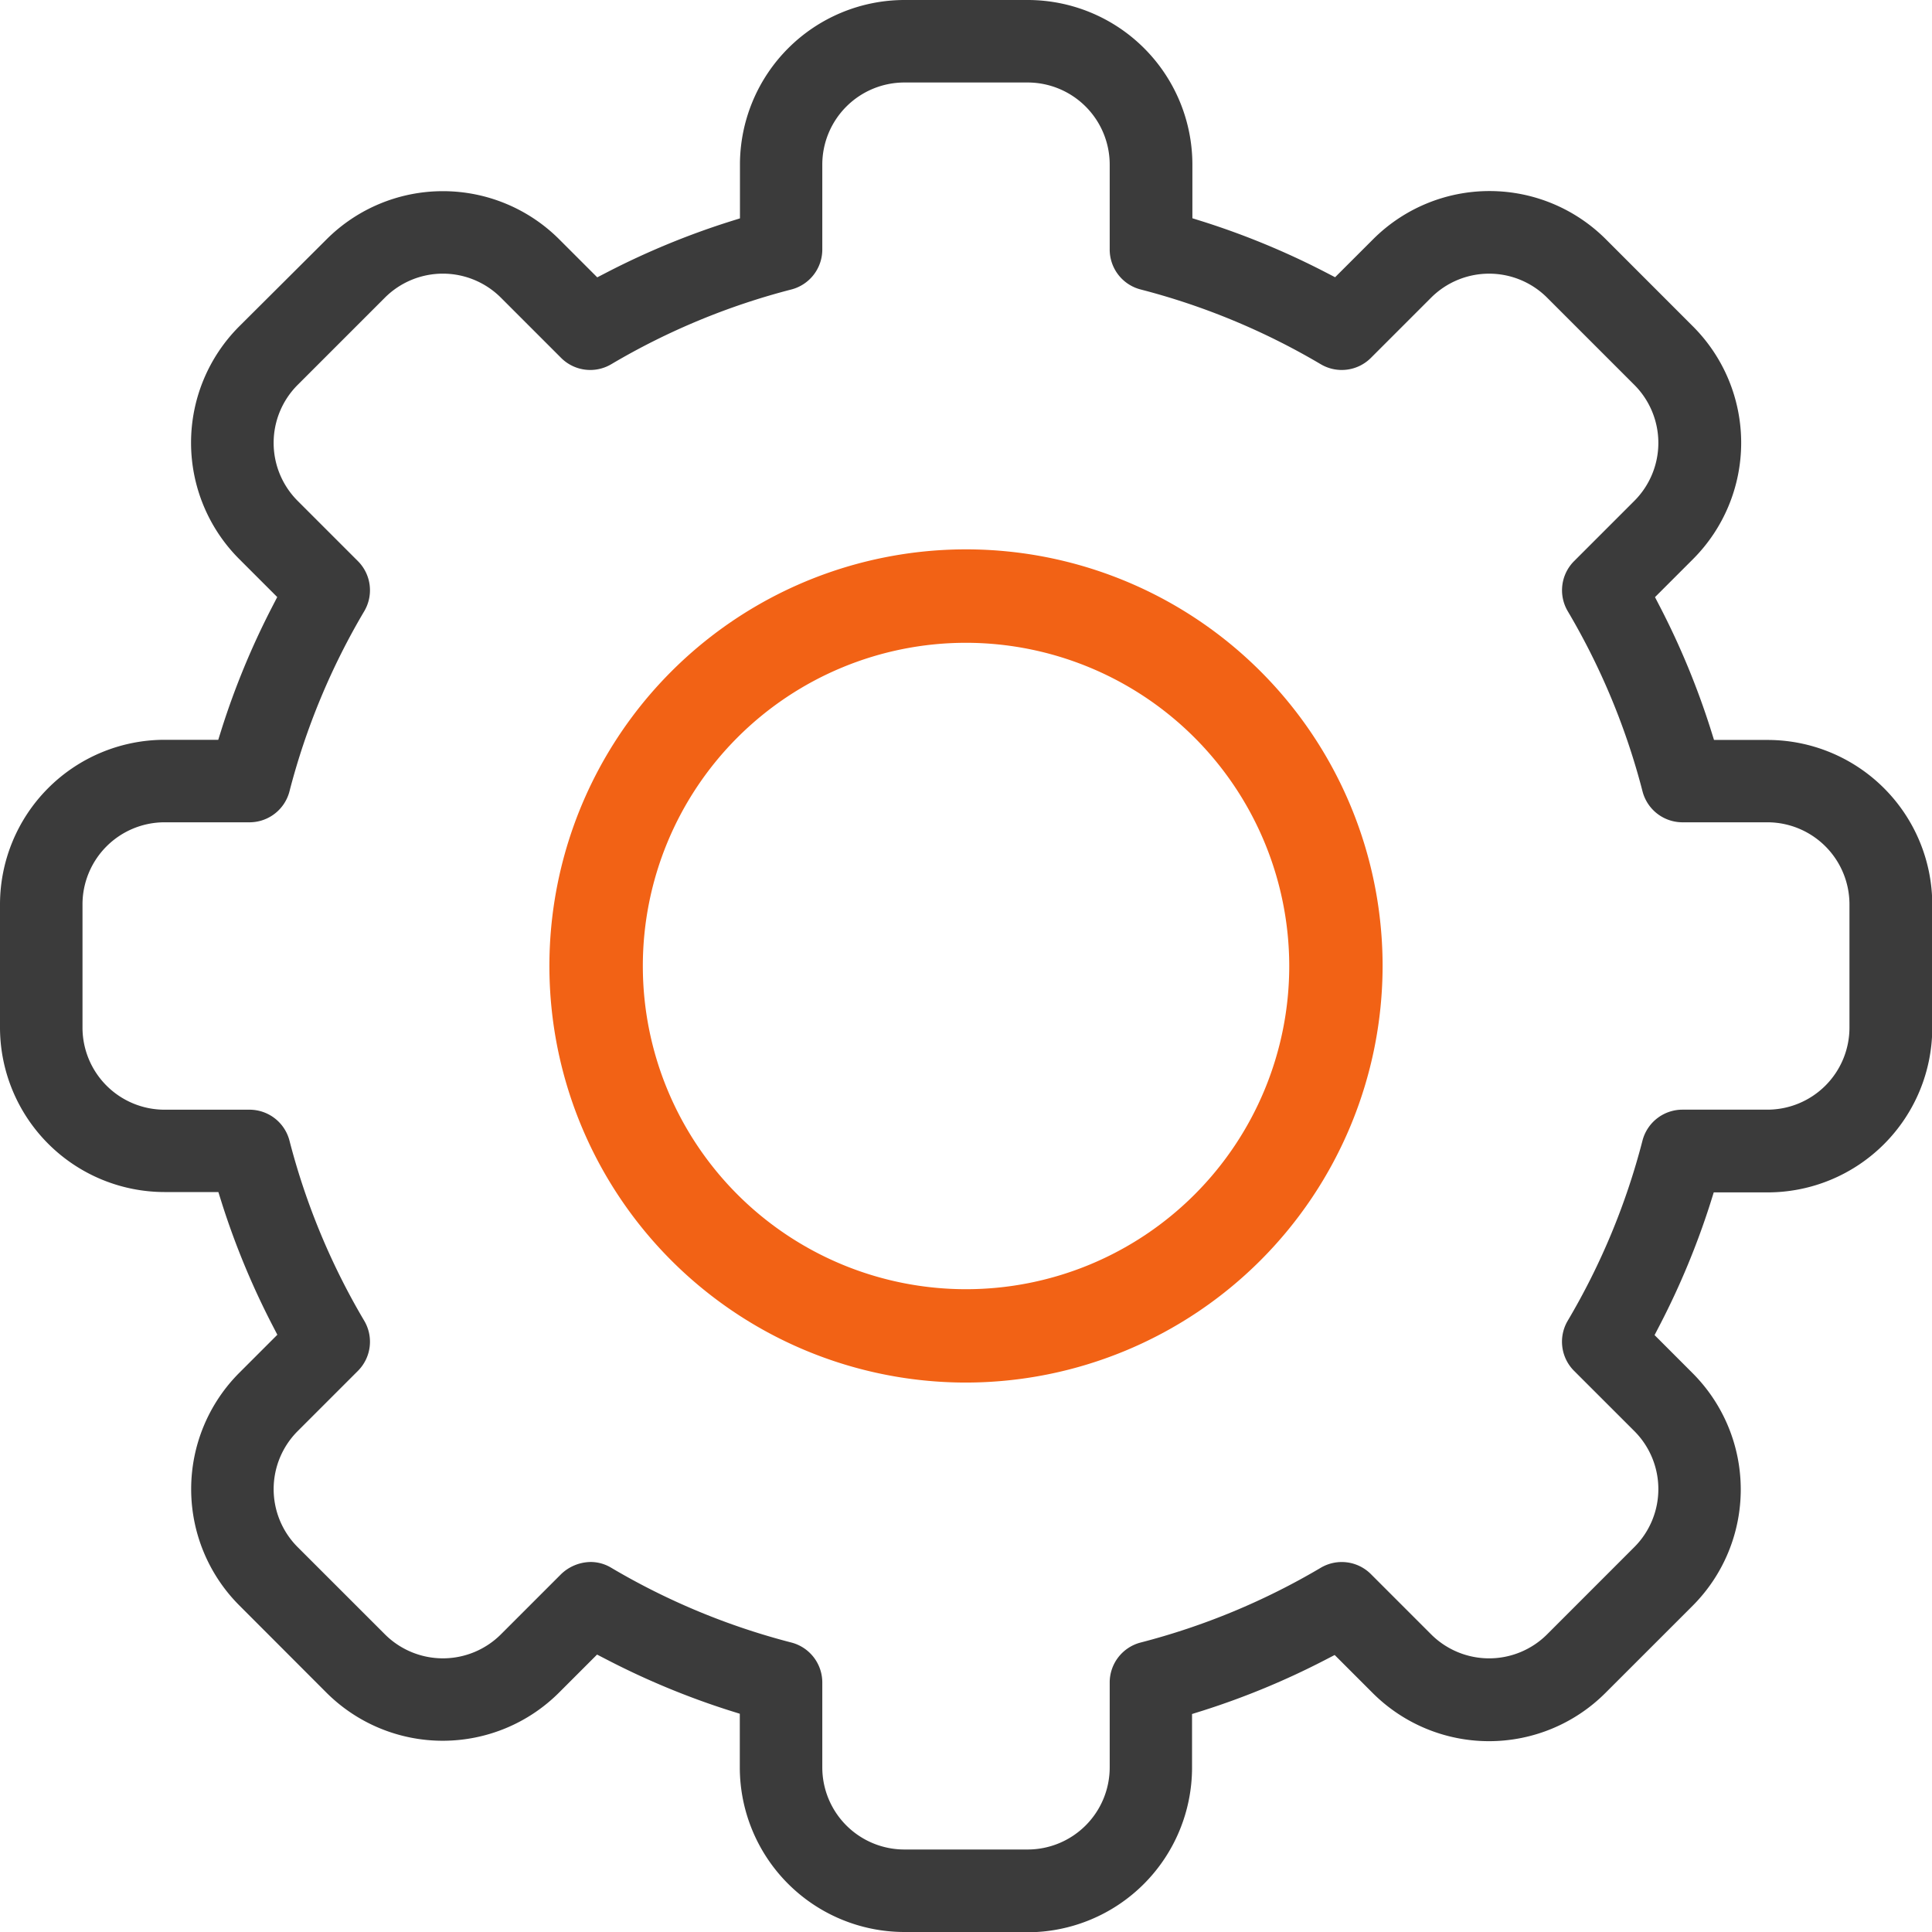 <svg id="Layer_1" data-name="Layer 1" xmlns="http://www.w3.org/2000/svg" viewBox="0 0 503.5 503.5"><defs><style>.cls-1{fill:#3b3b3b;}.cls-2{fill:#f26215;}</style></defs><path class="cls-1" d="M239.93,507.75a42.93,42.93,0,0,1-42.88-42.88v-14l-3-.94a203.37,203.37,0,0,1-31.43-13.05l-2.77-1.43-9.9,9.9a42.89,42.89,0,0,1-60.65,0L66.63,422.65a42.89,42.89,0,0,1,0-60.65l9.9-9.9-1.43-2.76a203.37,203.37,0,0,1-13-31.43l-.94-3h-14A42.93,42.93,0,0,1,4.25,272.07V239.93a42.93,42.93,0,0,1,42.88-42.88h14l.94-3a203,203,0,0,1,13-31.43l1.43-2.77-9.9-9.9a42.89,42.89,0,0,1,0-60.65L89.35,66.63a42.89,42.89,0,0,1,60.65,0l9.9,9.9,2.76-1.43a203.78,203.78,0,0,1,31.43-13l3-.94v-14A42.93,42.93,0,0,1,239.93,4.25h32.14A42.93,42.93,0,0,1,315,47.13v14l3,.94a203.37,203.37,0,0,1,31.43,13l2.76,1.43,9.91-9.9a42.89,42.89,0,0,1,60.65,0l22.71,22.72a42.89,42.89,0,0,1,0,60.65l-9.9,9.9,1.43,2.76A203.37,203.37,0,0,1,450,194.09l.94,3h14a42.93,42.93,0,0,1,42.88,42.88v32.14A42.93,42.93,0,0,1,464.87,315h-14l-.94,3a203,203,0,0,1-13.05,31.43l-1.43,2.76,9.9,9.91a42.89,42.89,0,0,1,0,60.65l-22.72,22.71a42.89,42.89,0,0,1-60.65,0l-9.9-9.9-2.76,1.43A203,203,0,0,1,317.91,450l-3,.94v14a42.93,42.93,0,0,1-42.88,42.88Zm-81.72-96.43a10.42,10.42,0,0,1,5.34,1.51,181.09,181.09,0,0,0,46.94,19.48,10.76,10.76,0,0,1,8.06,10.41v22.15a21.4,21.4,0,0,0,21.38,21.38h32.14a21.4,21.4,0,0,0,21.38-21.38V442.72a10.76,10.76,0,0,1,8.06-10.41,181.09,181.09,0,0,0,46.94-19.48,10.74,10.74,0,0,1,13.07,1.65l15.69,15.69a21.38,21.38,0,0,0,30.24,0l22.72-22.73a21.38,21.38,0,0,0,0-30.24l-15.7-15.69a10.74,10.74,0,0,1-1.65-13.07,180.81,180.81,0,0,0,19.48-46.94,10.76,10.76,0,0,1,10.41-8.06h22.15a21.4,21.4,0,0,0,21.38-21.38V239.93a21.4,21.4,0,0,0-21.38-21.38H442.72a10.76,10.76,0,0,1-10.41-8.06,181,181,0,0,0-19.48-46.94,10.74,10.74,0,0,1,1.65-13.07l15.69-15.69a21.38,21.38,0,0,0,0-30.24L407.45,81.83a21.39,21.39,0,0,0-30.24,0L361.52,97.52a10.74,10.74,0,0,1-13.07,1.65,181.23,181.23,0,0,0-46.93-19.48,10.74,10.74,0,0,1-8.07-10.41V47.13a21.4,21.4,0,0,0-21.38-21.38H239.94a21.41,21.41,0,0,0-21.39,21.38V69.28a10.76,10.76,0,0,1-8.06,10.41,181.09,181.09,0,0,0-46.94,19.48,10.74,10.74,0,0,1-13.07-1.65L134.79,81.83a21.38,21.38,0,0,0-30.24,0L81.83,104.55a21.37,21.37,0,0,0,0,30.24l15.69,15.69a10.74,10.74,0,0,1,1.65,13.07,180.81,180.81,0,0,0-19.48,46.94,10.76,10.76,0,0,1-10.41,8.06H47.13a21.4,21.4,0,0,0-21.38,21.38v32.14a21.4,21.4,0,0,0,21.38,21.38H69.28a10.76,10.76,0,0,1,10.41,8.06,180.81,180.81,0,0,0,19.48,46.94,10.74,10.74,0,0,1-1.65,13.07L81.83,377.21a21.38,21.38,0,0,0,0,30.24l22.73,22.72a21.39,21.39,0,0,0,30.24,0l15.69-15.69A11.32,11.32,0,0,1,158.21,411.32Z" transform="translate(-4.25 -4.25)"/><path class="cls-2" d="M256,364.56A108.57,108.57,0,1,1,364.57,256,108.69,108.69,0,0,1,256,364.56Zm0-192.79A84.23,84.23,0,1,0,340.24,256,84.32,84.32,0,0,0,256,171.77Z" transform="translate(-4.25 -4.25)"/></svg>
